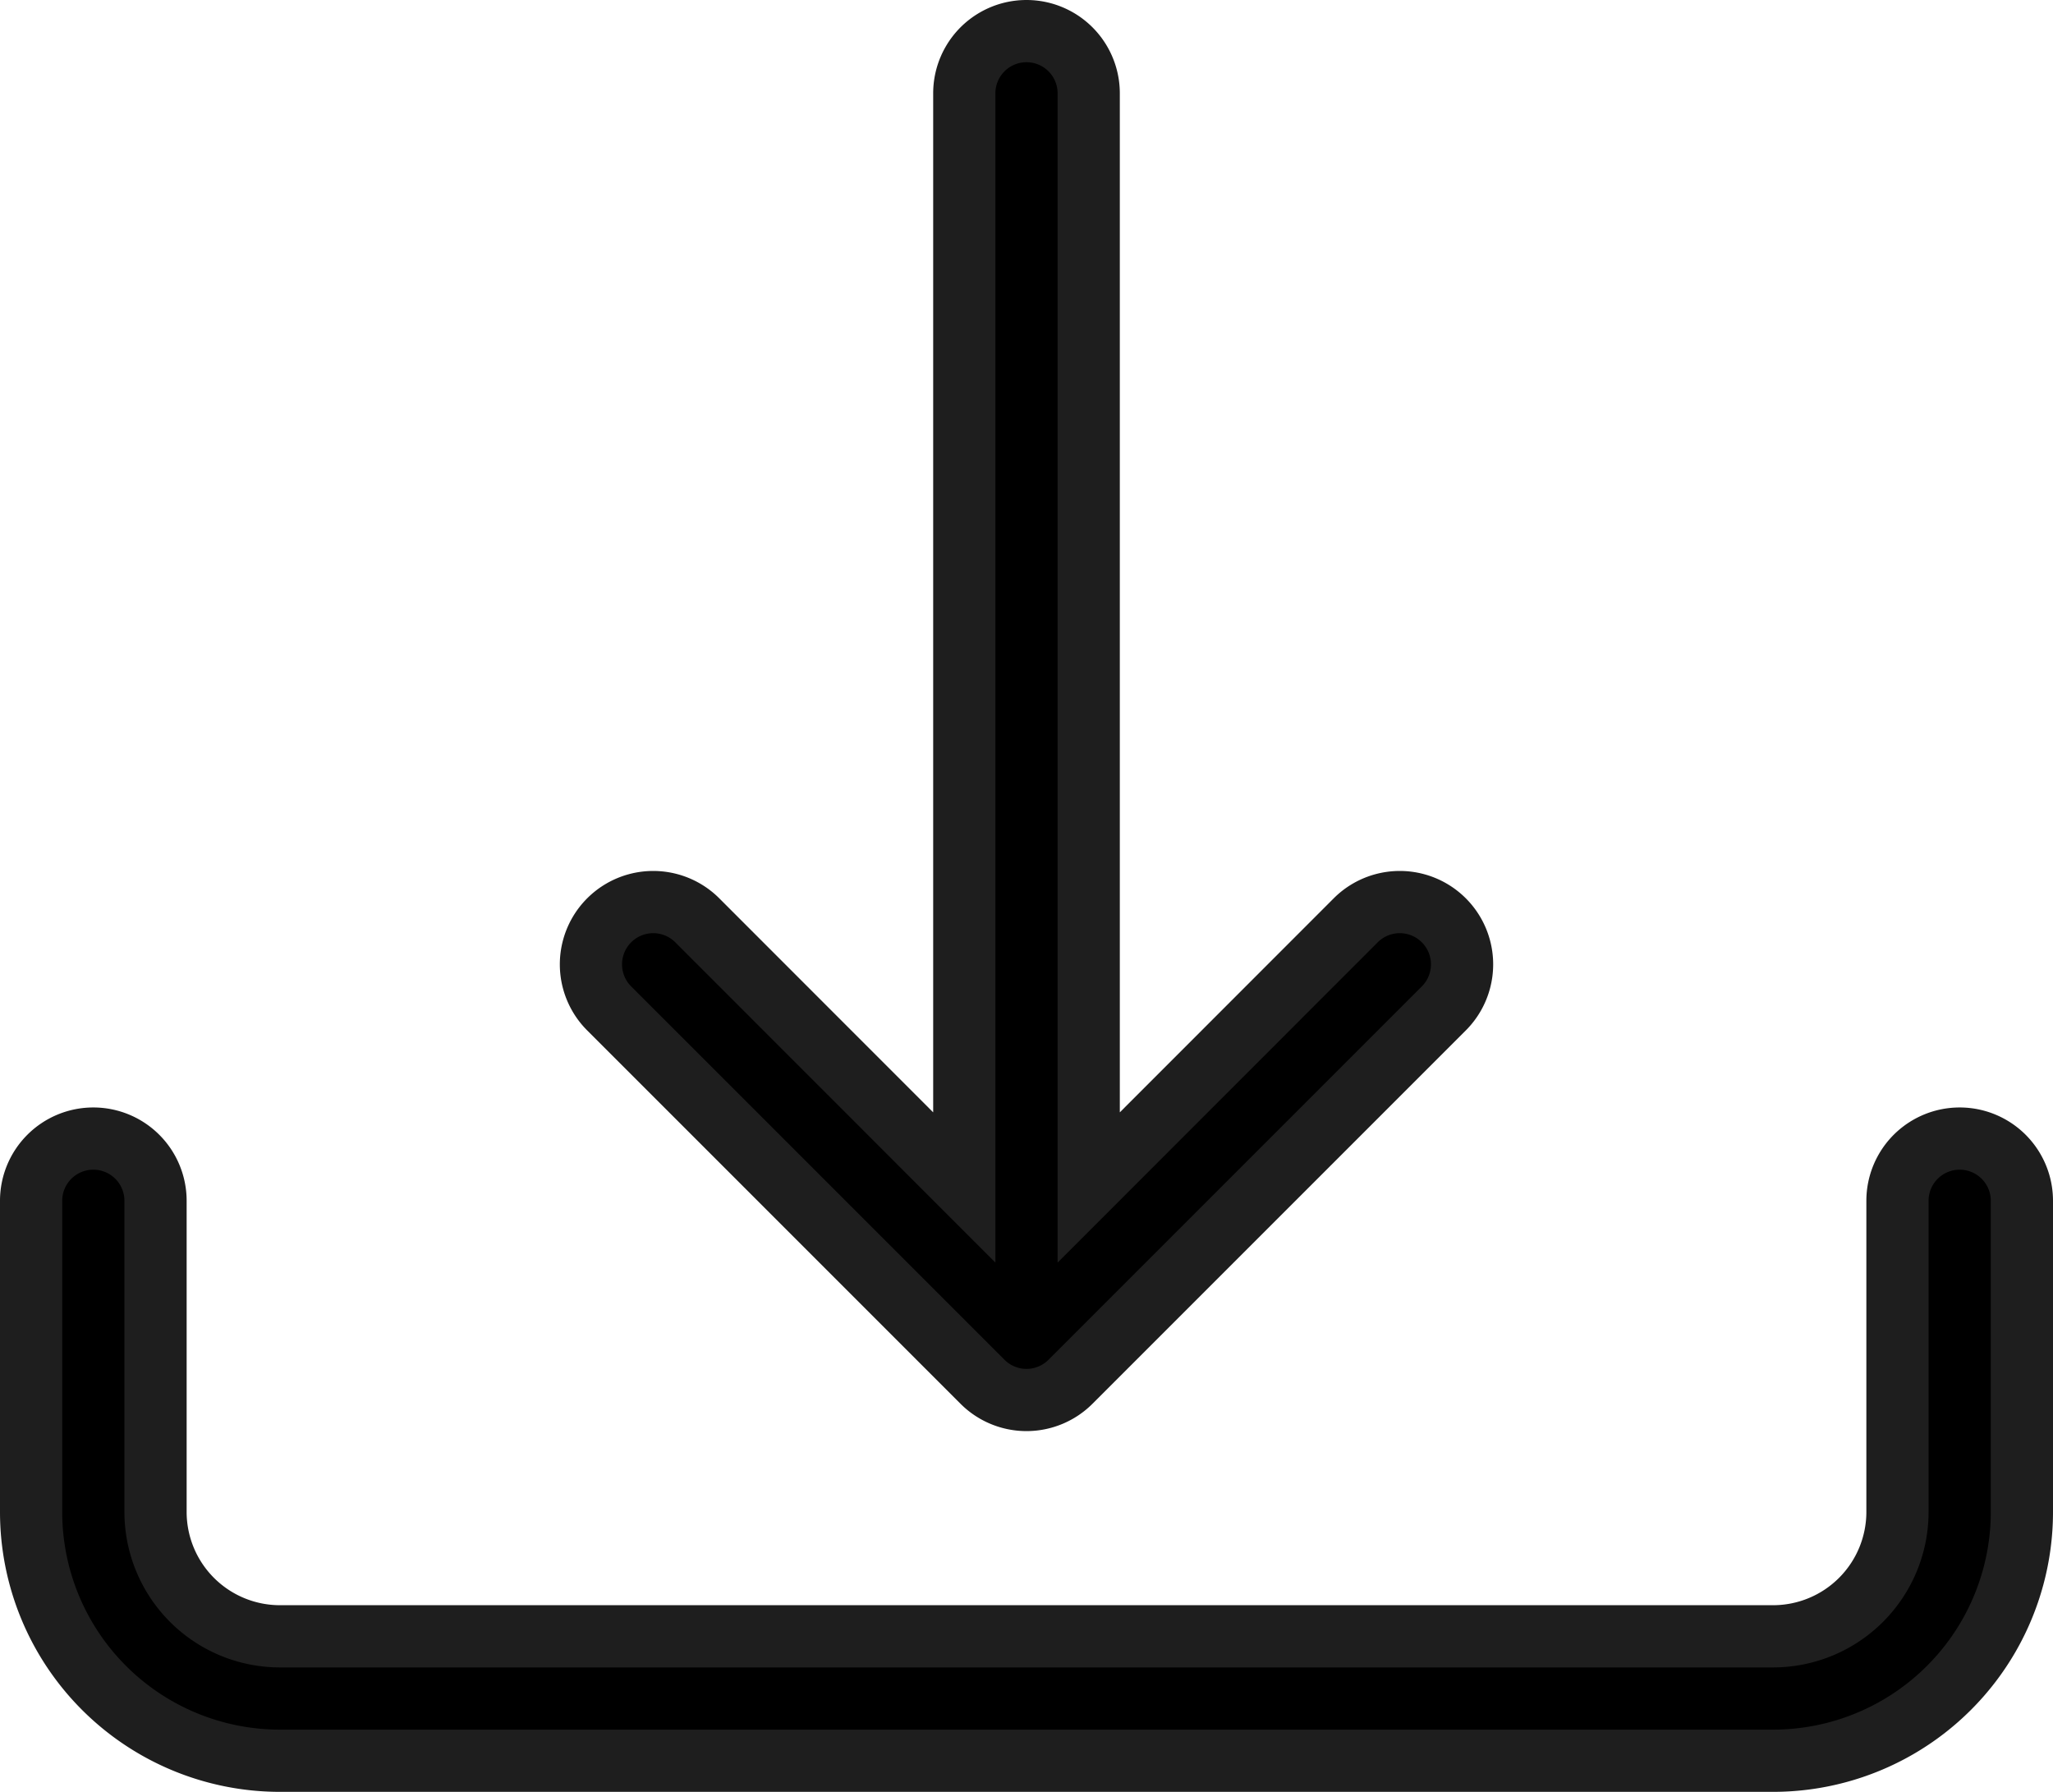<svg xmlns="http://www.w3.org/2000/svg" width="16.5" height="14.4" viewBox="0 0 16.5 14.4">
  <g id="download_3_" data-name="download (3)" transform="translate(0.25 -0.75)">
    <path id="Path_110324" data-name="Path 110324" d="M.5,9.9a.5.5,0,0,1,.5.5v2.5a1,1,0,0,0,1,1H14a1,1,0,0,0,1-1V10.4a.5.5,0,0,1,1,0v2.5a2,2,0,0,1-2,2H2a2,2,0,0,1-2-2V10.4a.5.5,0,0,1,.5-.5" stroke="#1e1e1e" stroke-width="0.5"/>
    <path id="Path_110325" data-name="Path 110325" d="M7.646,11.854a.5.5,0,0,0,.708,0l3-3a.5.5,0,1,0-.708-.708L8.5,10.293V1.5a.5.5,0,1,0-1,0v8.793L5.354,8.146a.5.5,0,1,0-.708.708Z" stroke="#1e1e1e" stroke-width="0.5"/>
  </g>
</svg>
